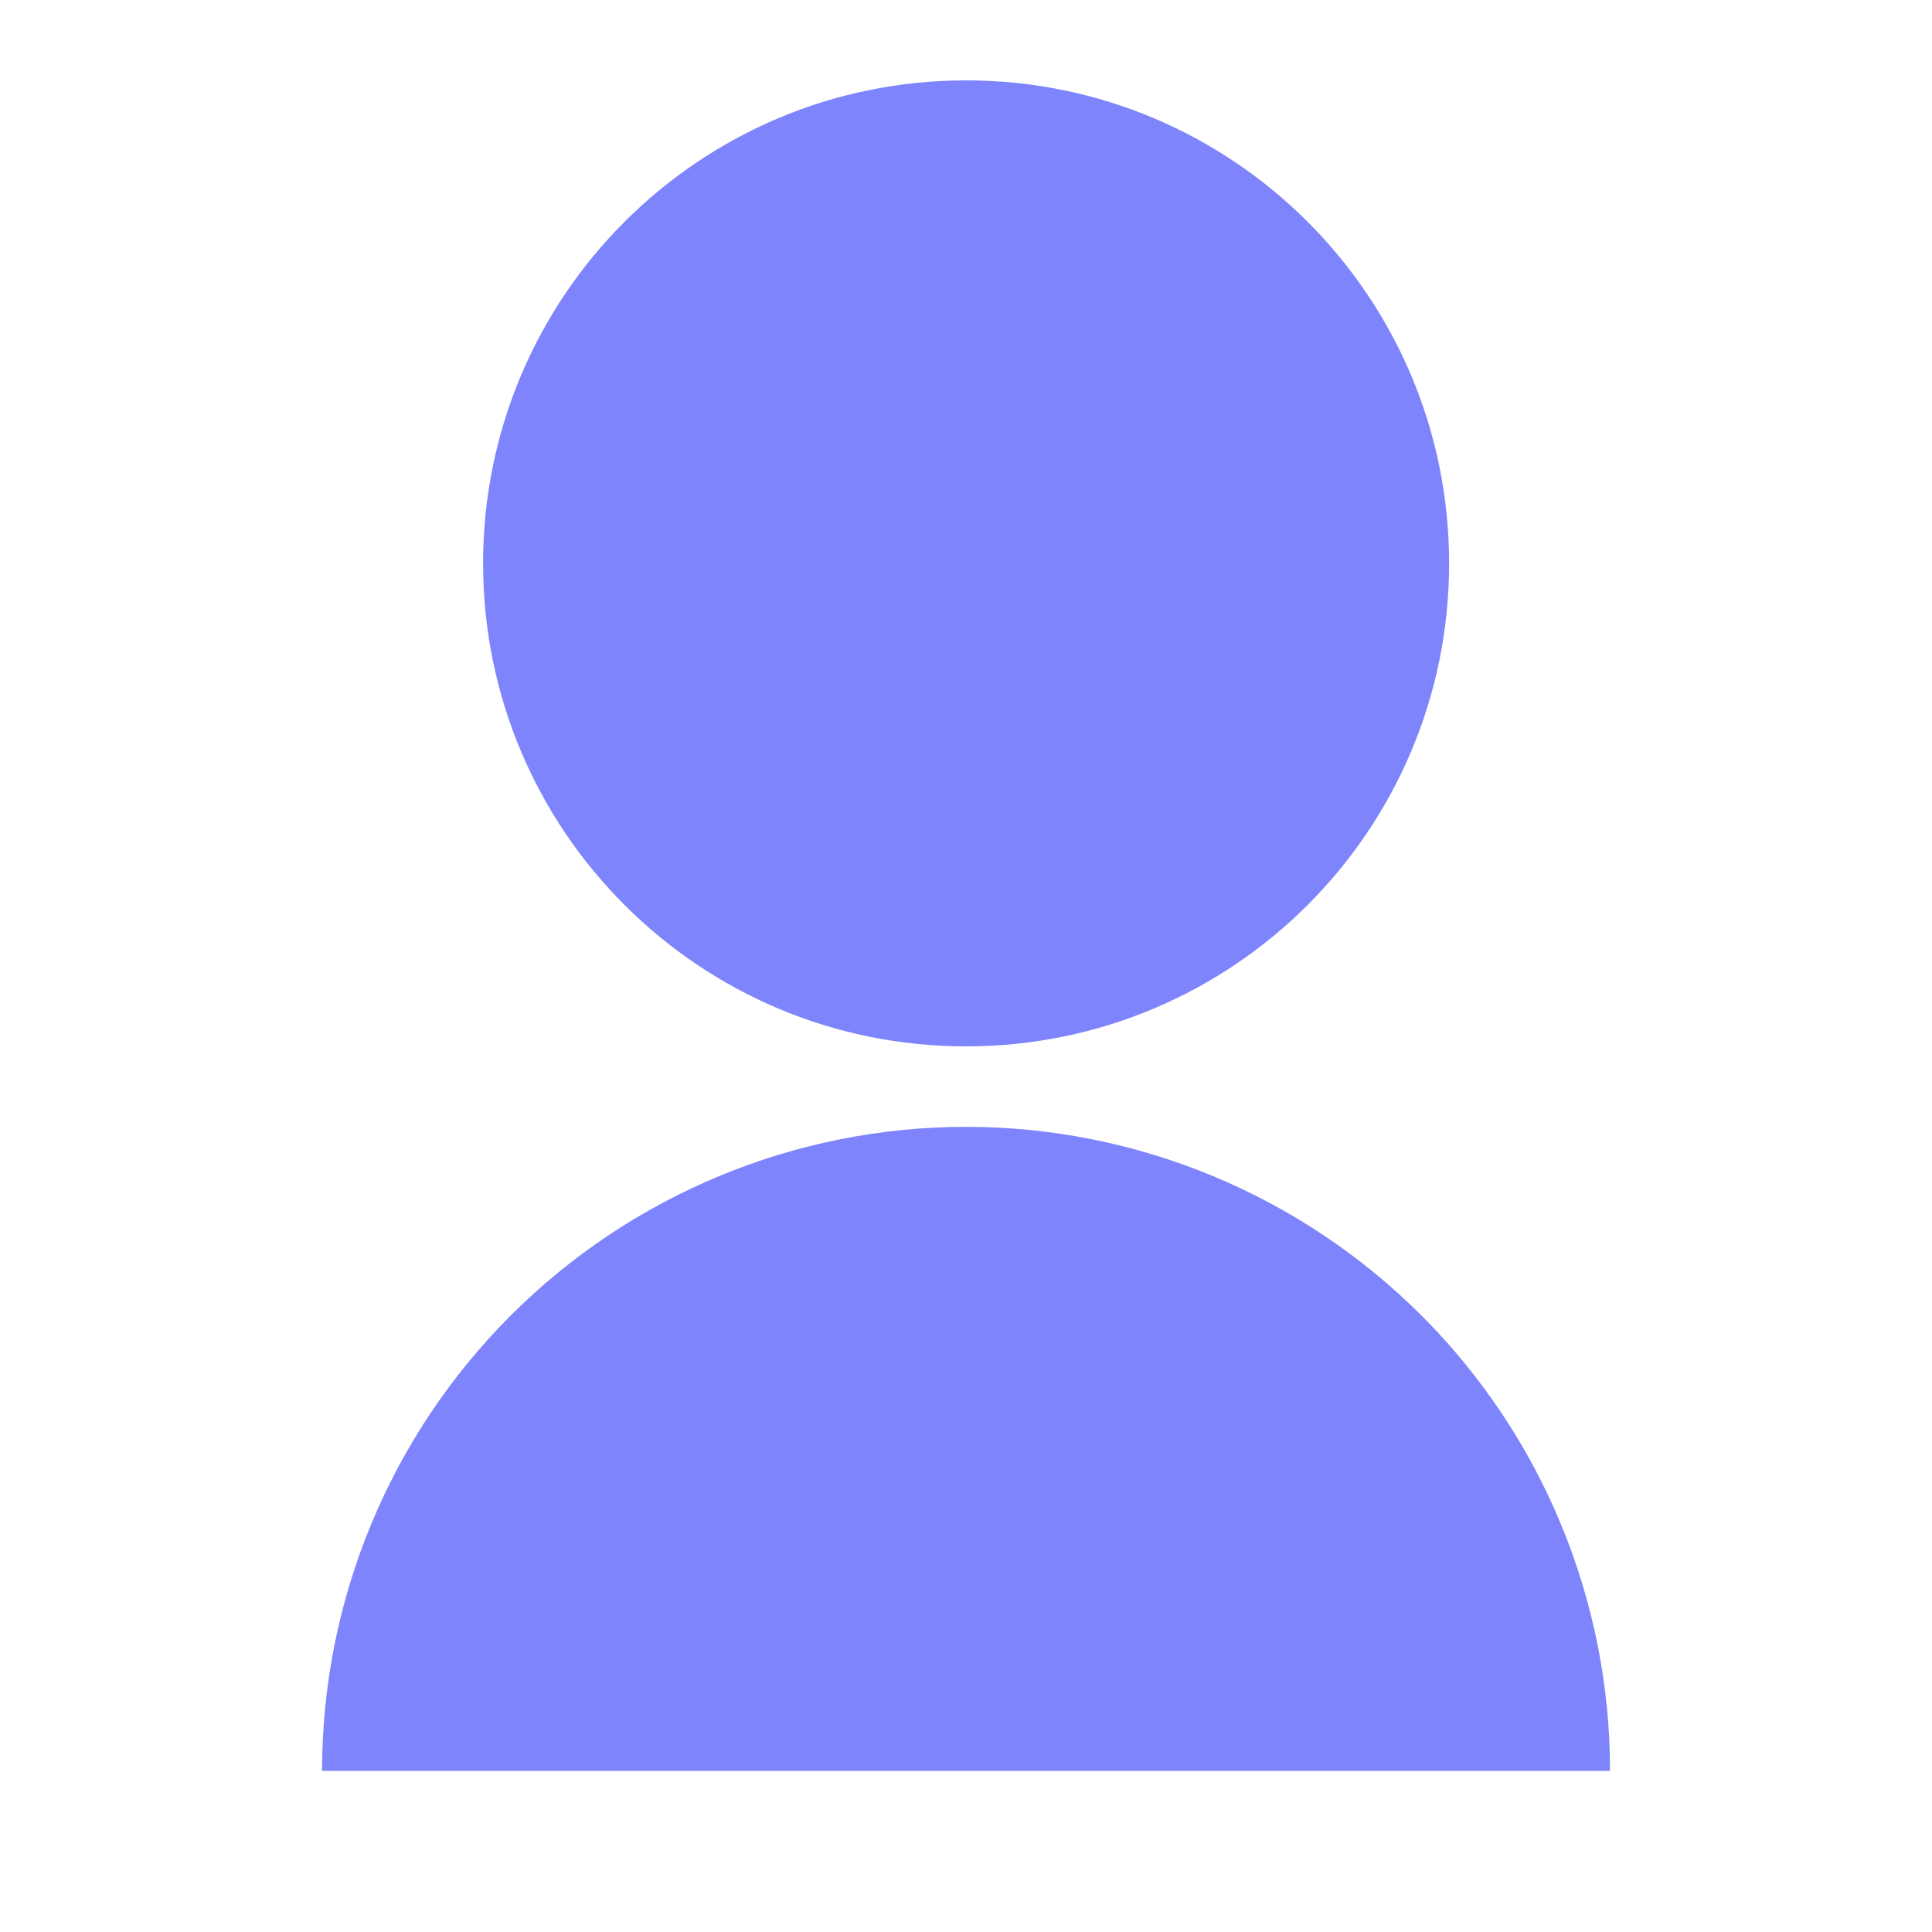 <?xml version="1.0"?>
<svg xmlns="http://www.w3.org/2000/svg" width="20" height="20" viewBox="0 0 20 20" fill="none">
<path d="M3.334 18.332C3.334 16.564 4.036 14.868 5.287 13.618C6.537 12.368 8.233 11.665 10.001 11.665C11.769 11.665 13.464 12.368 14.715 13.618C15.965 14.868 16.667 16.564 16.667 18.332H3.334ZM10.001 10.832C7.238 10.832 5.001 8.595 5.001 5.832C5.001 3.07 7.238 0.832 10.001 0.832C12.763 0.832 15.001 3.07 15.001 5.832C15.001 8.595 12.763 10.832 10.001 10.832Z" fill="#7E84FC"/>
</svg>
